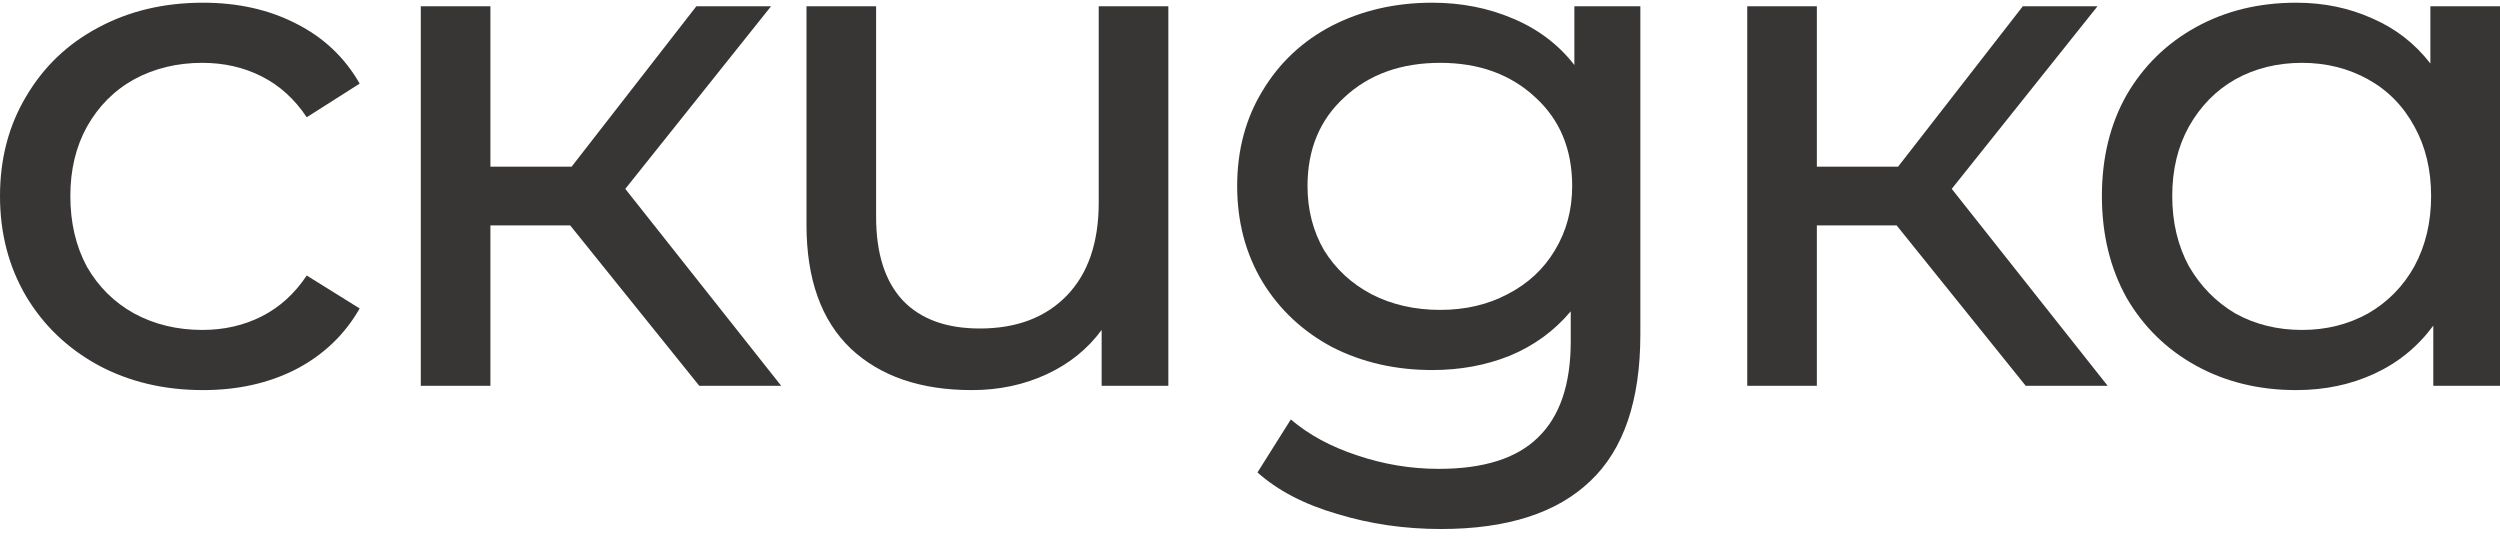 <svg width="190" height="41" viewBox="0 0 190 41" fill="none" xmlns="http://www.w3.org/2000/svg">
<path d="M15.431 29.647C12.455 29.647 9.791 29.012 7.44 27.742C5.125 26.472 3.307 24.731 1.984 22.517C0.661 20.268 0 17.728 0 14.899C0 12.069 0.661 9.547 1.984 7.334C3.307 5.084 5.125 3.343 7.44 2.109C9.791 0.84 12.455 0.205 15.431 0.205C18.076 0.205 20.428 0.731 22.485 1.783C24.579 2.835 26.196 4.359 27.335 6.354L23.312 8.912C22.393 7.533 21.255 6.499 19.895 5.81C18.536 5.121 17.029 4.776 15.376 4.776C13.466 4.776 11.739 5.193 10.195 6.028C8.689 6.862 7.495 8.059 6.613 9.62C5.768 11.143 5.346 12.903 5.346 14.899C5.346 16.93 5.768 18.726 6.613 20.286C7.495 21.81 8.689 22.989 10.195 23.824C11.739 24.658 13.466 25.075 15.376 25.075C17.029 25.075 18.536 24.731 19.895 24.041C21.255 23.352 22.393 22.318 23.312 20.939L27.335 23.443C26.196 25.438 24.579 26.98 22.485 28.069C20.428 29.121 18.076 29.647 15.431 29.647Z" fill="#383535"/>
<path d="M43.333 17.13H37.271V29.32H31.98V0.477H37.271V12.667H43.443L52.922 0.477H58.599L47.522 14.354L59.37 29.32H53.143L43.333 17.13Z" fill="#383535"/>
<path d="M88.794 0.477V29.32H83.724V25.075C82.658 26.527 81.262 27.651 79.535 28.45C77.808 29.248 75.916 29.647 73.859 29.647C69.964 29.647 66.896 28.595 64.655 26.49C62.414 24.35 61.293 21.211 61.293 17.075V0.477H66.584V16.477C66.584 19.27 67.264 21.393 68.623 22.844C69.983 24.259 71.93 24.966 74.465 24.966C77.257 24.966 79.462 24.132 81.078 22.463C82.695 20.794 83.503 18.436 83.503 15.388V0.477H88.794Z" fill="#383535"/>
<path d="M124.667 0.477V25.402C124.667 30.445 123.399 34.164 120.864 36.558C118.329 38.989 114.545 40.205 109.511 40.205C106.756 40.205 104.129 39.824 101.63 39.062C99.132 38.336 97.111 37.284 95.568 35.905L98.103 31.878C99.463 33.039 101.134 33.946 103.118 34.599C105.139 35.288 107.215 35.633 109.346 35.633C112.763 35.633 115.279 34.835 116.896 33.239C118.549 31.642 119.376 29.211 119.376 25.946V23.66C118.127 25.148 116.584 26.273 114.747 27.035C112.946 27.76 110.981 28.123 108.85 28.123C106.058 28.123 103.522 27.543 101.245 26.381C99.003 25.184 97.24 23.533 95.954 21.429C94.668 19.288 94.025 16.858 94.025 14.137C94.025 11.415 94.668 9.003 95.954 6.898C97.24 4.758 99.003 3.107 101.245 1.946C103.522 0.785 106.058 0.205 108.85 0.205C111.054 0.205 113.093 0.604 114.967 1.402C116.878 2.2 118.439 3.379 119.652 4.939V0.477H124.667ZM109.456 23.552C111.367 23.552 113.075 23.152 114.581 22.354C116.125 21.556 117.319 20.45 118.164 19.035C119.045 17.583 119.486 15.951 119.486 14.137C119.486 11.343 118.549 9.093 116.676 7.388C114.802 5.647 112.395 4.776 109.456 4.776C106.48 4.776 104.055 5.647 102.181 7.388C100.308 9.093 99.371 11.343 99.371 14.137C99.371 15.951 99.793 17.583 100.638 19.035C101.52 20.45 102.714 21.556 104.221 22.354C105.764 23.152 107.509 23.552 109.456 23.552Z" fill="#383535"/>
<path d="M144.143 17.13H138.081V29.32H132.79V0.477H138.081V12.667H144.254L153.733 0.477H159.409L148.332 14.354L160.181 29.32H153.953L144.143 17.13Z" fill="#383535"/>
<path d="M190 0.477V29.32H184.93V24.749C183.754 26.345 182.266 27.561 180.466 28.395C178.665 29.23 176.682 29.647 174.514 29.647C171.685 29.647 169.15 29.03 166.908 27.796C164.667 26.563 162.904 24.84 161.618 22.626C160.369 20.377 159.744 17.801 159.744 14.899C159.744 11.996 160.369 9.438 161.618 7.225C162.904 5.012 164.667 3.288 166.908 2.055C169.15 0.821 171.685 0.205 174.514 0.205C176.608 0.205 178.537 0.604 180.3 1.402C182.064 2.164 183.534 3.307 184.709 4.83V0.477H190ZM174.955 25.075C176.792 25.075 178.463 24.658 179.97 23.824C181.476 22.953 182.652 21.756 183.497 20.232C184.342 18.672 184.764 16.894 184.764 14.899C184.764 12.903 184.342 11.143 183.497 9.62C182.652 8.059 181.476 6.862 179.97 6.028C178.463 5.193 176.792 4.776 174.955 4.776C173.081 4.776 171.391 5.193 169.884 6.028C168.415 6.862 167.239 8.059 166.357 9.62C165.512 11.143 165.09 12.903 165.09 14.899C165.09 16.894 165.512 18.672 166.357 20.232C167.239 21.756 168.415 22.953 169.884 23.824C171.391 24.658 173.081 25.075 174.955 25.075Z" fill="#383535"/>
</svg>
